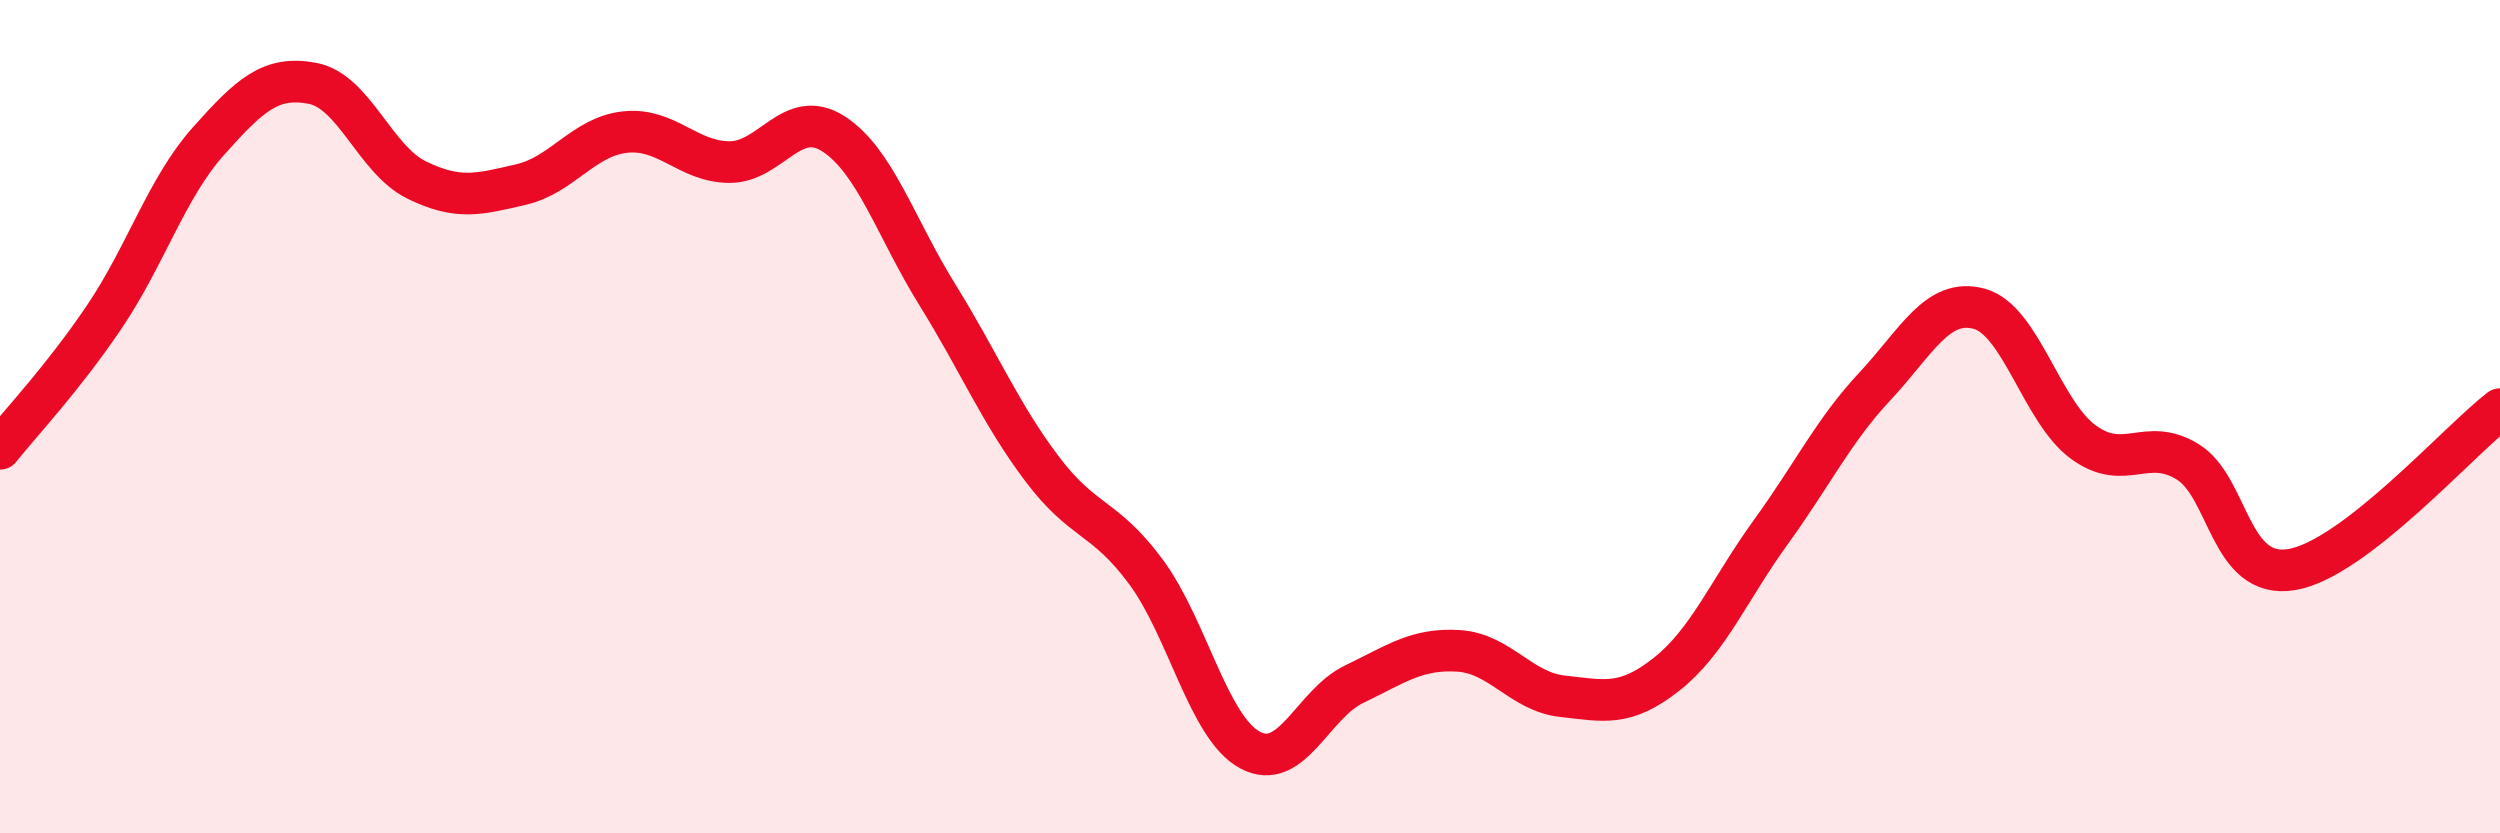 
    <svg width="60" height="20" viewBox="0 0 60 20" xmlns="http://www.w3.org/2000/svg">
      <path
        d="M 0,10.77 C 0.5,10.14 1.5,9.09 2.5,7.61 C 3.5,6.13 4,4.51 5,3.39 C 6,2.27 6.5,1.81 7.5,2 C 8.5,2.19 9,3.83 10,4.32 C 11,4.81 11.5,4.66 12.5,4.43 C 13.5,4.2 14,3.28 15,3.17 C 16,3.06 16.5,3.88 17.5,3.89 C 18.5,3.9 19,2.57 20,3.21 C 21,3.85 21.5,5.47 22.5,7.08 C 23.5,8.69 24,9.91 25,11.24 C 26,12.57 26.5,12.37 27.5,13.72 C 28.5,15.07 29,17.46 30,18 C 31,18.54 31.5,16.9 32.5,16.42 C 33.5,15.94 34,15.56 35,15.62 C 36,15.68 36.5,16.6 37.5,16.71 C 38.5,16.82 39,16.97 40,16.18 C 41,15.39 41.5,14.15 42.5,12.77 C 43.5,11.39 44,10.34 45,9.27 C 46,8.2 46.5,7.14 47.5,7.41 C 48.5,7.68 49,9.88 50,10.61 C 51,11.34 51.5,10.47 52.5,11.08 C 53.5,11.69 53.5,13.92 55,13.67 C 56.5,13.42 59,10.59 60,9.82L60 20L0 20Z"
        fill="#EB0A25"
        opacity="0.1"
        stroke-linecap="round"
        stroke-linejoin="round"
      />
      <path
        d="M 0,10.77 C 0.5,10.14 1.5,9.09 2.5,7.61 C 3.5,6.13 4,4.51 5,3.39 C 6,2.27 6.5,1.81 7.5,2 C 8.5,2.19 9,3.83 10,4.32 C 11,4.81 11.5,4.66 12.5,4.43 C 13.5,4.2 14,3.28 15,3.17 C 16,3.06 16.5,3.88 17.5,3.89 C 18.5,3.9 19,2.57 20,3.21 C 21,3.85 21.5,5.47 22.5,7.08 C 23.5,8.69 24,9.91 25,11.24 C 26,12.57 26.5,12.37 27.5,13.72 C 28.5,15.07 29,17.46 30,18 C 31,18.54 31.5,16.9 32.5,16.42 C 33.5,15.94 34,15.56 35,15.62 C 36,15.68 36.5,16.6 37.5,16.71 C 38.5,16.82 39,16.97 40,16.18 C 41,15.39 41.5,14.15 42.5,12.77 C 43.5,11.39 44,10.34 45,9.27 C 46,8.2 46.5,7.14 47.5,7.41 C 48.5,7.68 49,9.88 50,10.61 C 51,11.34 51.5,10.47 52.5,11.08 C 53.5,11.69 53.5,13.92 55,13.67 C 56.5,13.42 59,10.59 60,9.82"
        stroke="#EB0A25"
        stroke-width="1"
        fill="none"
        stroke-linecap="round"
        stroke-linejoin="round"
      />
    </svg>
  